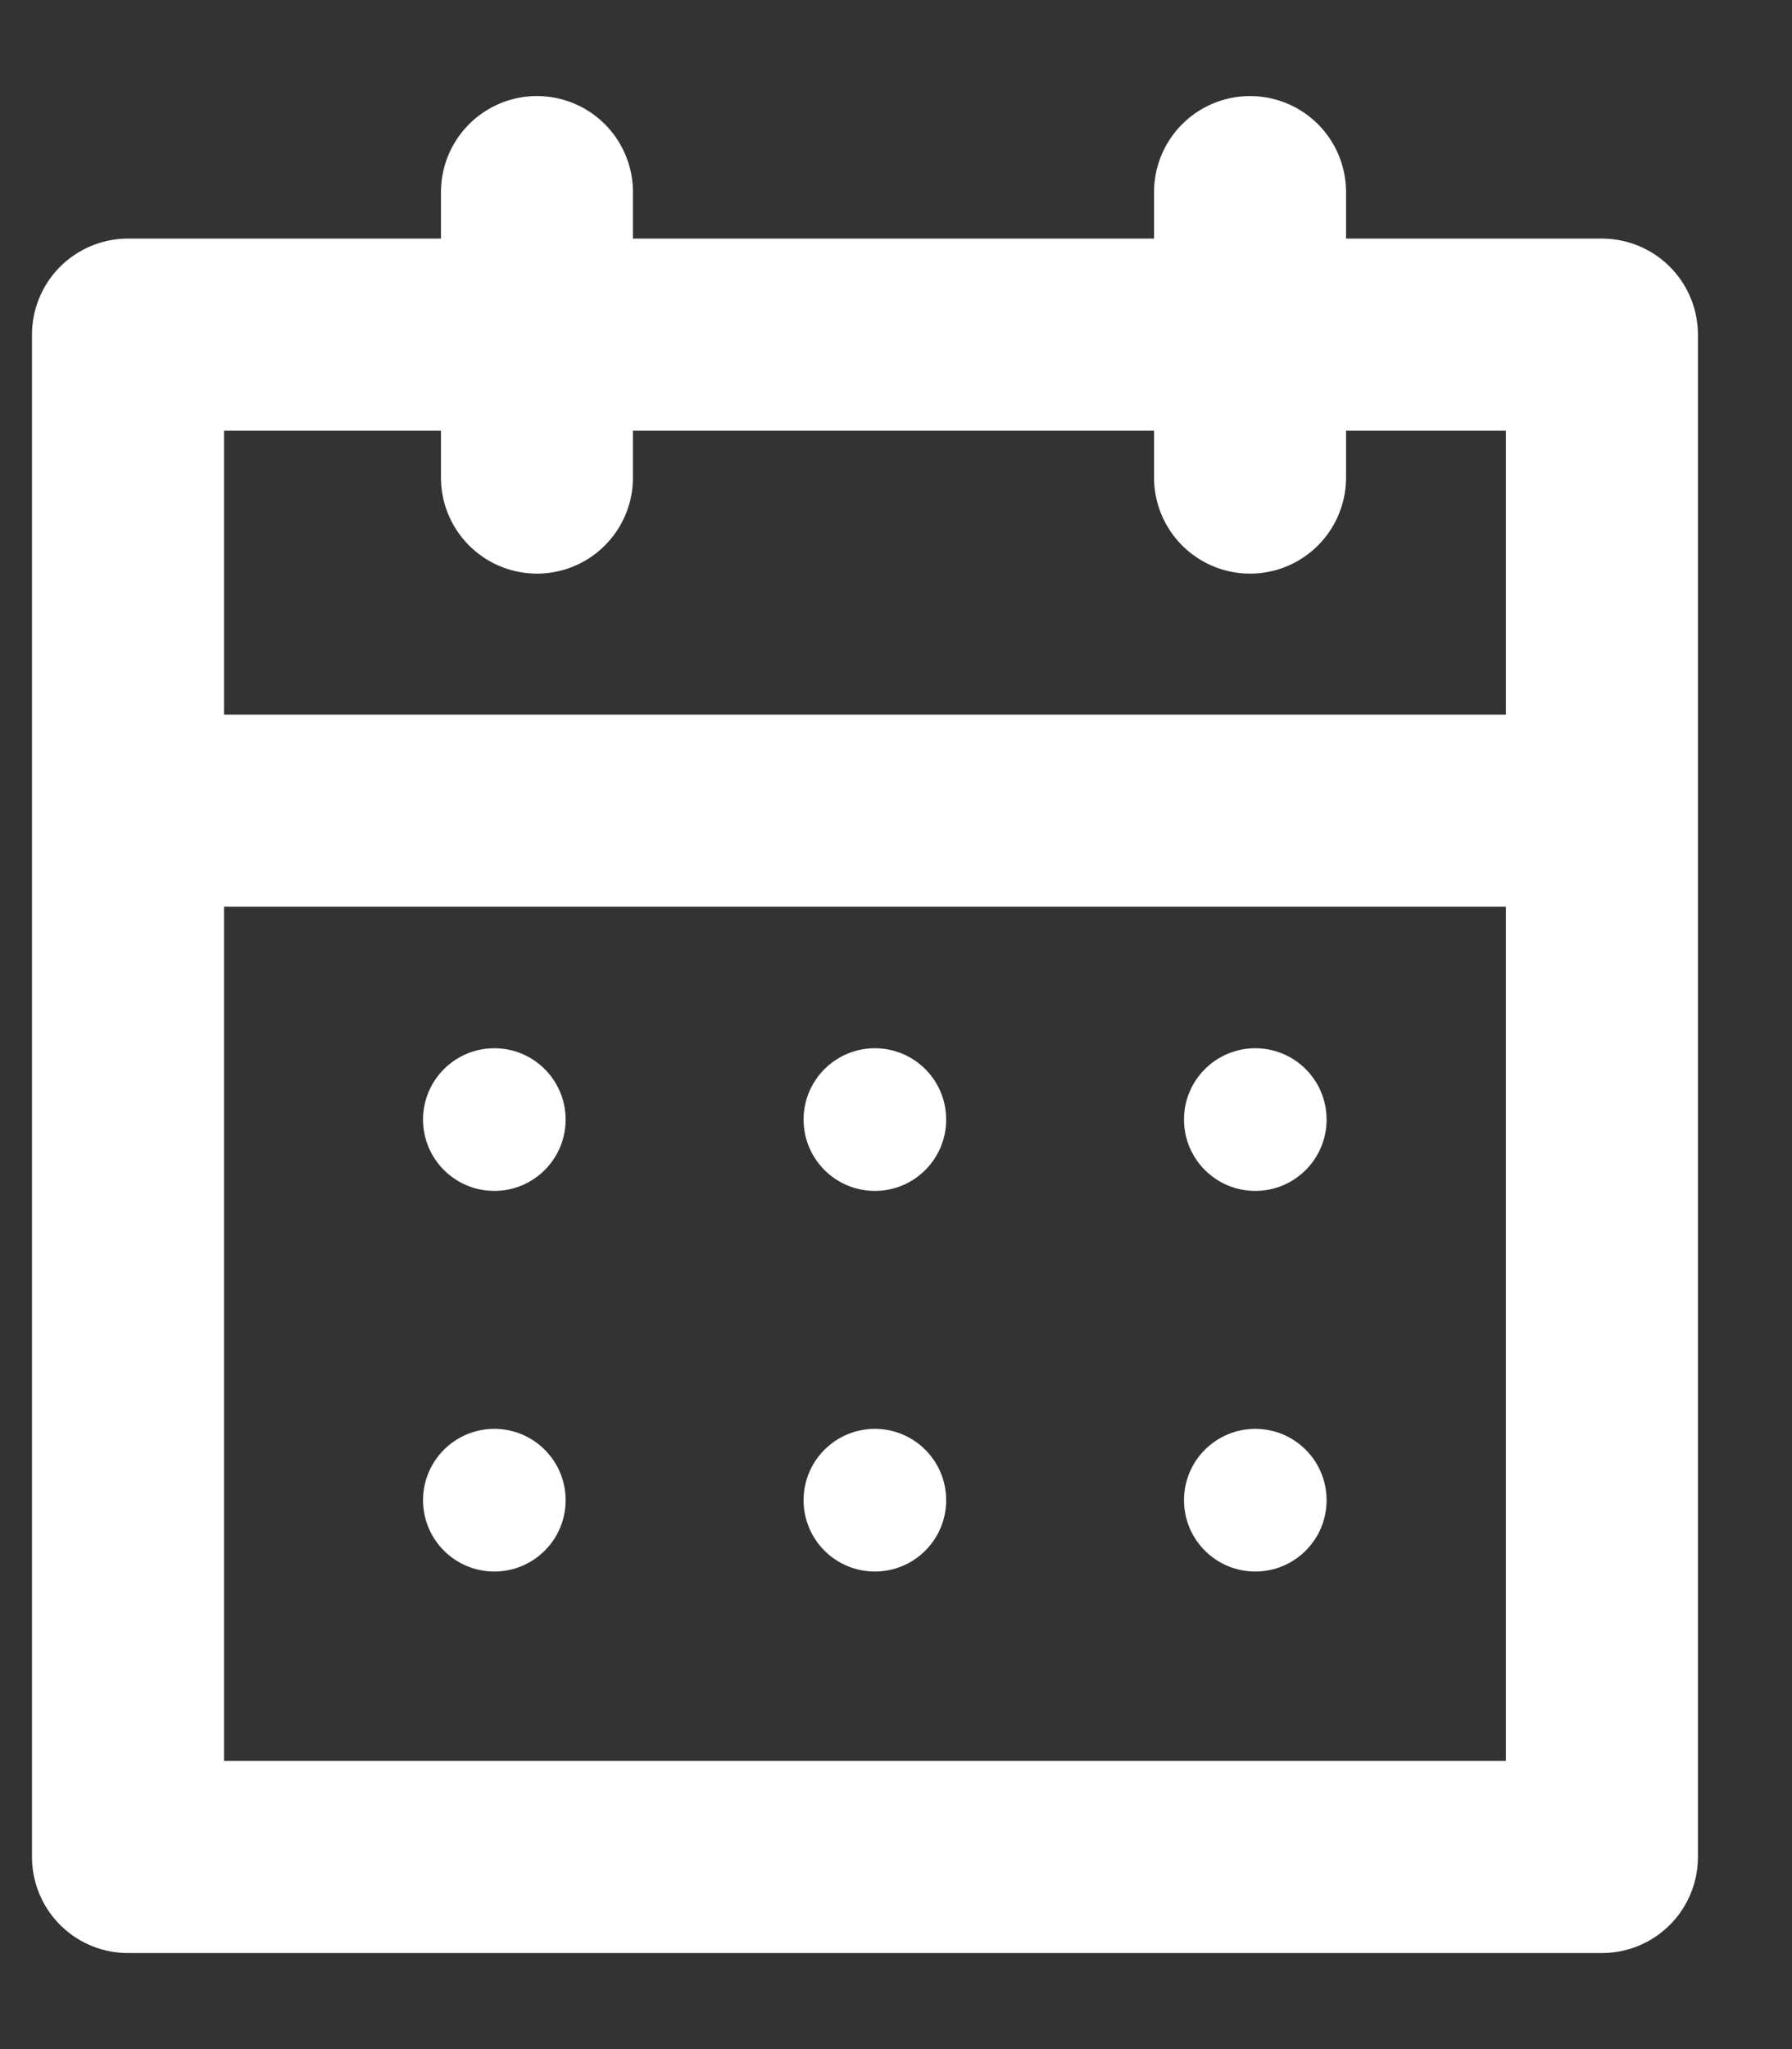 <?xml version="1.0" encoding="UTF-8"?> <svg xmlns="http://www.w3.org/2000/svg" width="14" height="16" viewBox="0 0 14 16" fill="none"><rect x="0" y="0" width="14" height="16" fill="#333333" stroke="none"/><rect x="1" y="2.613" width="11.515" height="11.887" stroke="white" stroke-width="1.5" stroke-linejoin="round"></rect><path d="M1.223 6.33H12.366" stroke="white" stroke-width="1.5" stroke-linecap="round"></path><path d="M9.766 1.5V3.729" stroke="white" stroke-width="1.5" stroke-linecap="round"></path><path d="M4.195 1.5V3.729" stroke="white" stroke-width="1.5" stroke-linecap="round"></path><circle cx="3.862" cy="8.742" r="0.557" fill="white"></circle><circle cx="6.835" cy="8.742" r="0.557" fill="white"></circle><circle cx="9.807" cy="8.742" r="0.557" fill="white"></circle><circle cx="3.862" cy="11.714" r="0.557" fill="white"></circle><circle cx="6.835" cy="11.714" r="0.557" fill="white"></circle><circle cx="9.807" cy="11.714" r="0.557" fill="white"></circle></svg> 